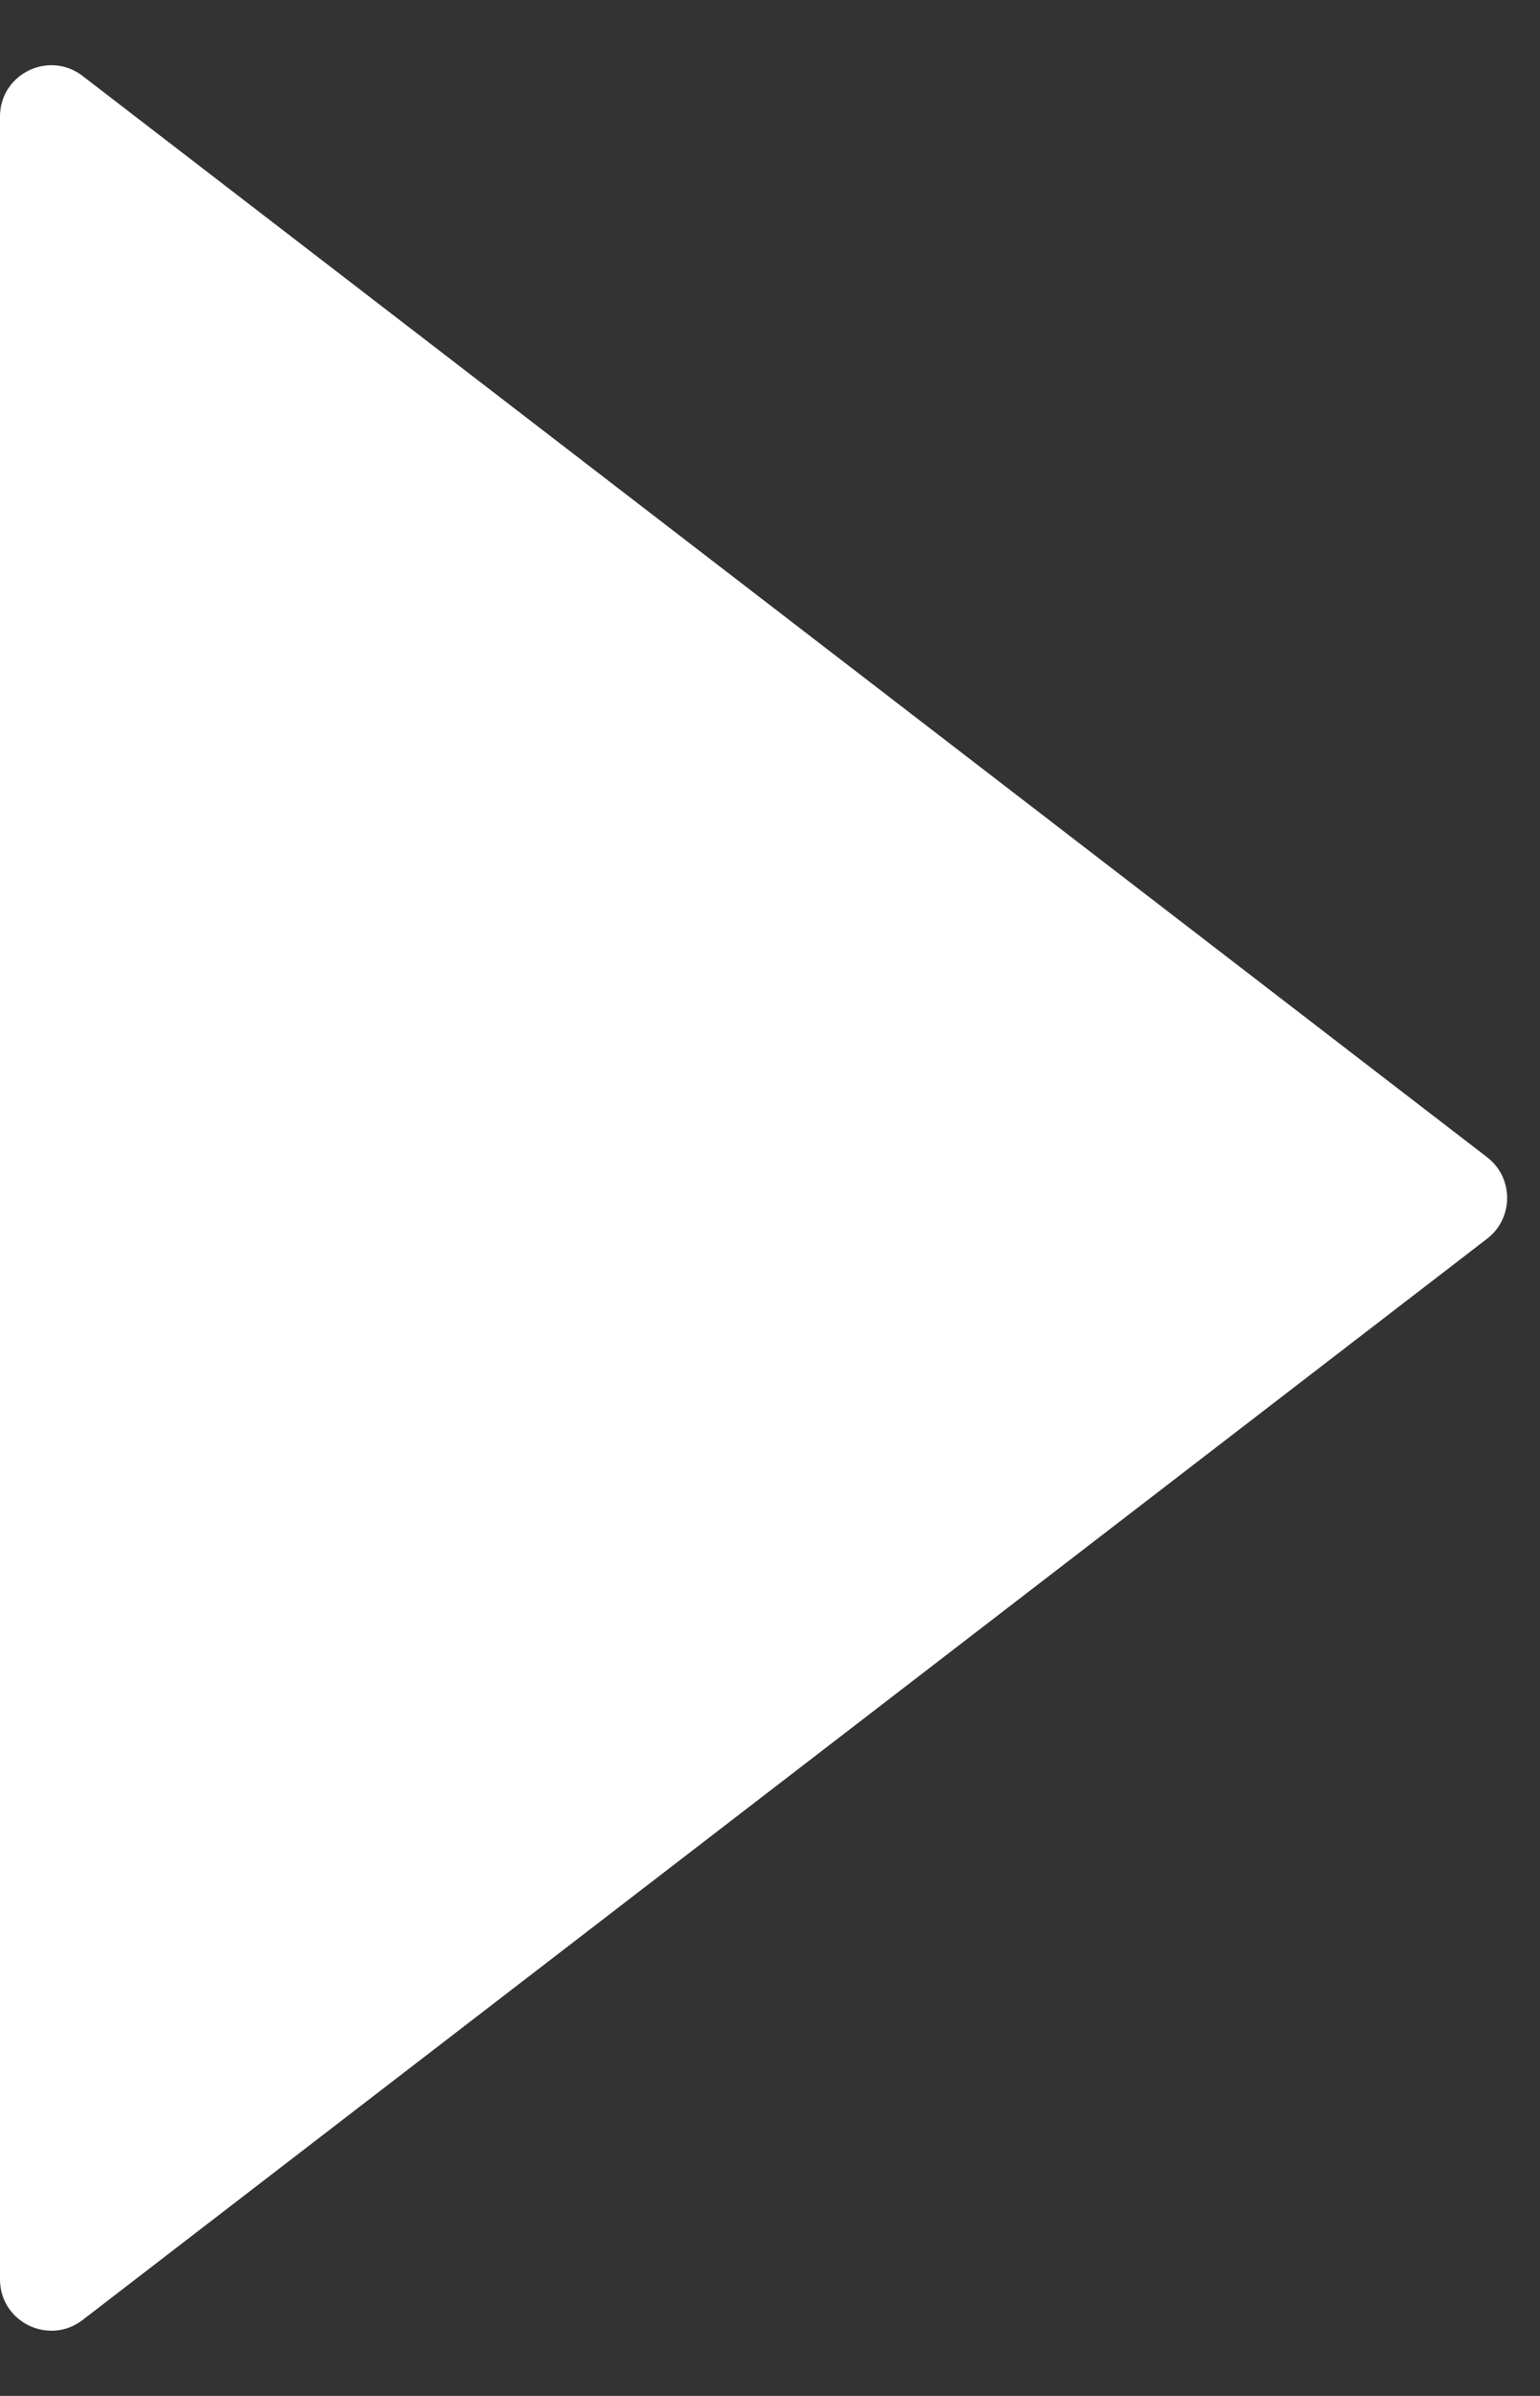 <svg width="9" height="14" viewBox="0 0 9 14" fill="none" xmlns="http://www.w3.org/2000/svg">
<rect x="0" y="0" width="9" height="14" fill="#333333" stroke="none"/>
<path d="M8.691 6.762C8.847 6.882 8.847 7.118 8.691 7.238L0.483 13.556C0.286 13.708 -6.36771e-07 13.568 -6.25889e-07 13.319L-7.34933e-08 0.681C-6.26113e-08 0.432 0.286 0.292 0.483 0.444L8.691 6.762Z" fill="white"/>
</svg>
